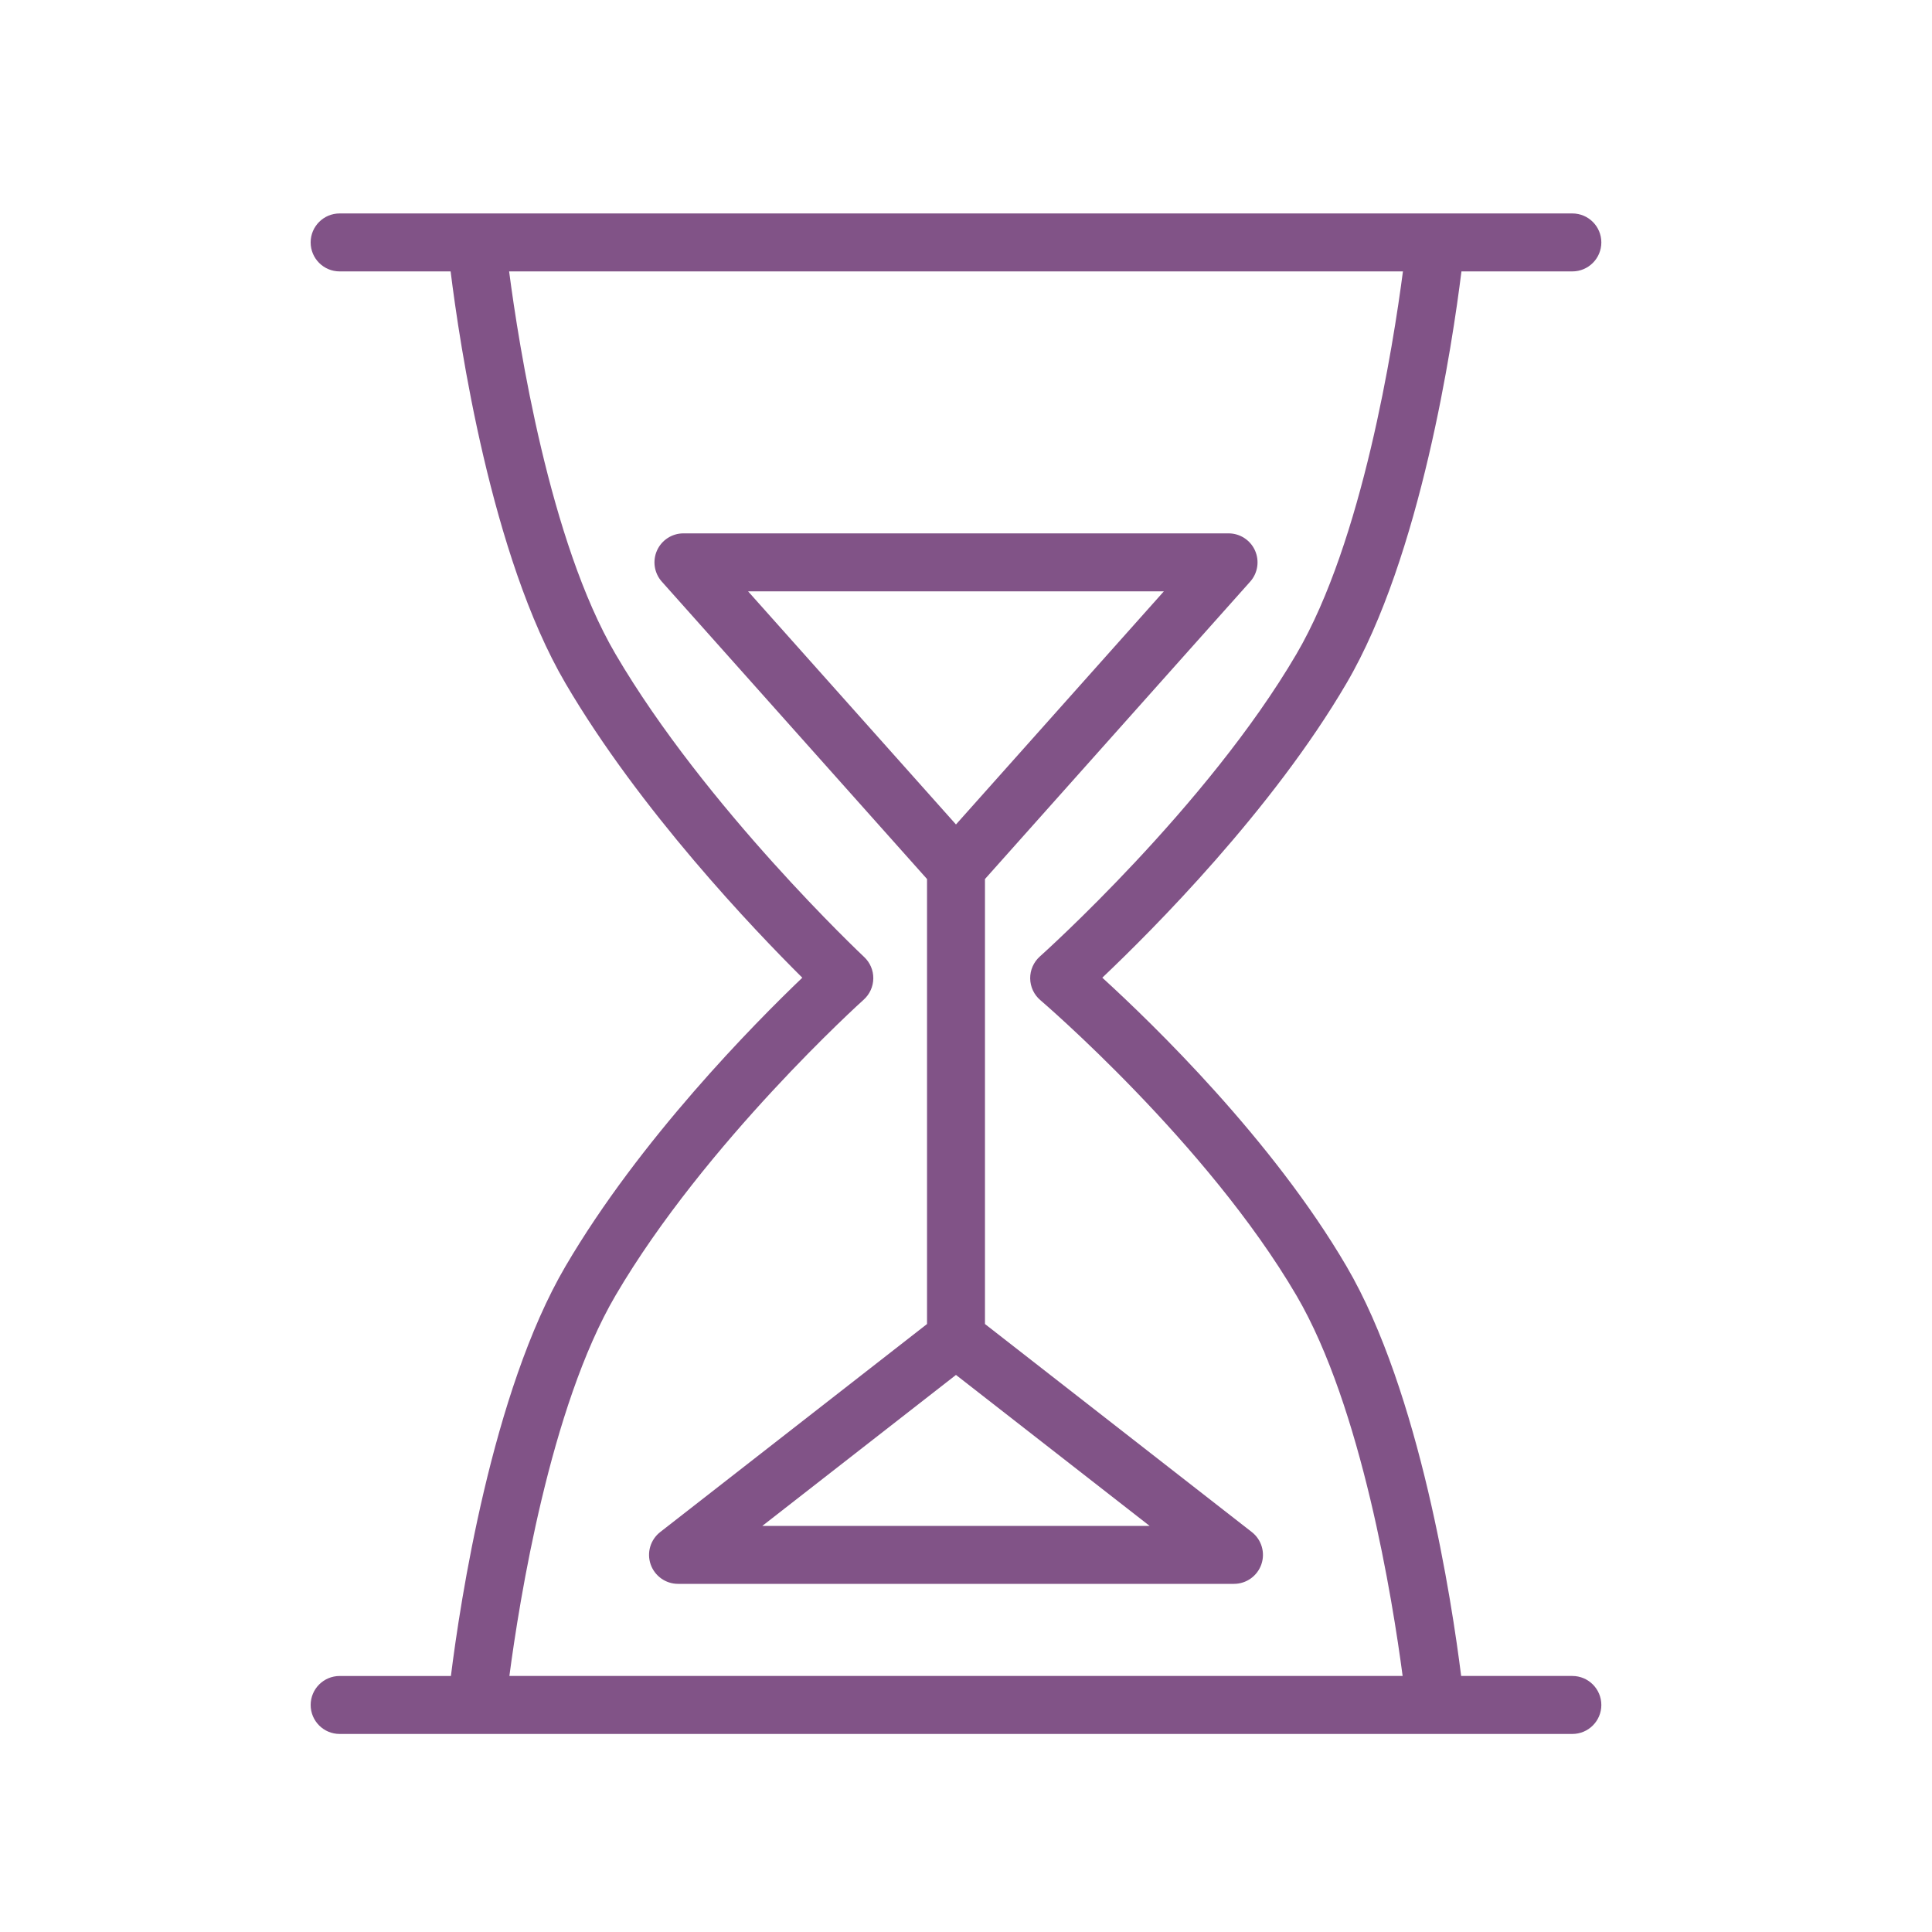 <?xml version="1.0" encoding="UTF-8" standalone="no"?> <svg xmlns="http://www.w3.org/2000/svg" xmlns:xlink="http://www.w3.org/1999/xlink" xmlns:serif="http://www.serif.com/" width="100%" height="100%" viewBox="0 0 100 100" xml:space="preserve" style="fill-rule:evenodd;clip-rule:evenodd;stroke-linejoin:round;stroke-miterlimit:2;"> <g> <path d="M81.384,86.748L75.629,86.748C75.152,82.939 73.509,72.053 69.695,65.544C65.86,58.993 59.7,53.019 57.055,50.605C59.682,48.114 65.855,41.926 69.695,35.366C73.546,28.793 75.185,17.752 75.644,14.048L81.385,14.048C82.213,14.048 82.885,13.376 82.885,12.548C82.885,11.719 82.213,11.048 81.385,11.048L17.579,11.048C16.751,11.048 16.079,11.719 16.079,12.548C16.079,13.376 16.751,14.048 17.579,14.048L23.324,14.048C23.783,17.753 25.418,28.794 29.268,35.366C33.115,41.936 39.04,48.135 41.527,50.606C39.023,53.001 33.11,58.985 29.269,65.544C25.455,72.053 23.816,82.94 23.339,86.749L17.58,86.749C16.752,86.749 16.08,87.421 16.08,88.249C16.08,89.078 16.752,89.749 17.58,89.749L81.385,89.749C82.213,89.749 82.885,89.078 82.885,88.249C82.884,87.42 82.212,86.748 81.384,86.748ZM31.856,67.06C36.49,59.149 44.621,51.818 44.703,51.745C45.016,51.464 45.197,51.065 45.202,50.644C45.207,50.223 45.034,49.82 44.727,49.533C44.645,49.456 36.505,41.79 31.856,33.849C28.445,28.026 26.854,17.885 26.352,14.047L72.616,14.047C72.114,17.883 70.522,28.02 67.106,33.849C62.475,41.762 53.911,49.43 53.825,49.506C53.501,49.795 53.317,50.21 53.322,50.643C53.327,51.077 53.519,51.488 53.85,51.769C53.935,51.842 62.484,59.165 67.107,67.059C70.485,72.826 72.081,82.826 72.6,86.747L26.366,86.747C26.883,82.829 28.474,72.833 31.856,67.06Z" style="fill:rgb(129,83,135);fill-rule:nonzero;"></path> <path d="M50.982,68.531L50.982,45.499L64.709,30.106C65.103,29.665 65.2,29.034 64.959,28.494C64.717,27.954 64.181,27.607 63.59,27.607L35.375,27.607C34.784,27.607 34.248,27.954 34.006,28.494C33.765,29.034 33.862,29.664 34.256,30.106L47.983,45.499L47.983,68.531L34.173,79.298C33.667,79.692 33.468,80.362 33.676,80.968C33.885,81.573 34.454,81.98 35.095,81.98L63.87,81.98C64.511,81.98 65.08,81.573 65.289,80.968C65.497,80.362 65.298,79.691 64.792,79.298L50.982,68.531ZM60.241,30.608L49.481,42.674L38.721,30.608L60.241,30.608ZM39.457,78.981L49.481,71.166L59.505,78.981L39.457,78.981Z" style="fill:rgb(129,83,135);fill-rule:nonzero;"></path> </g> </svg> 